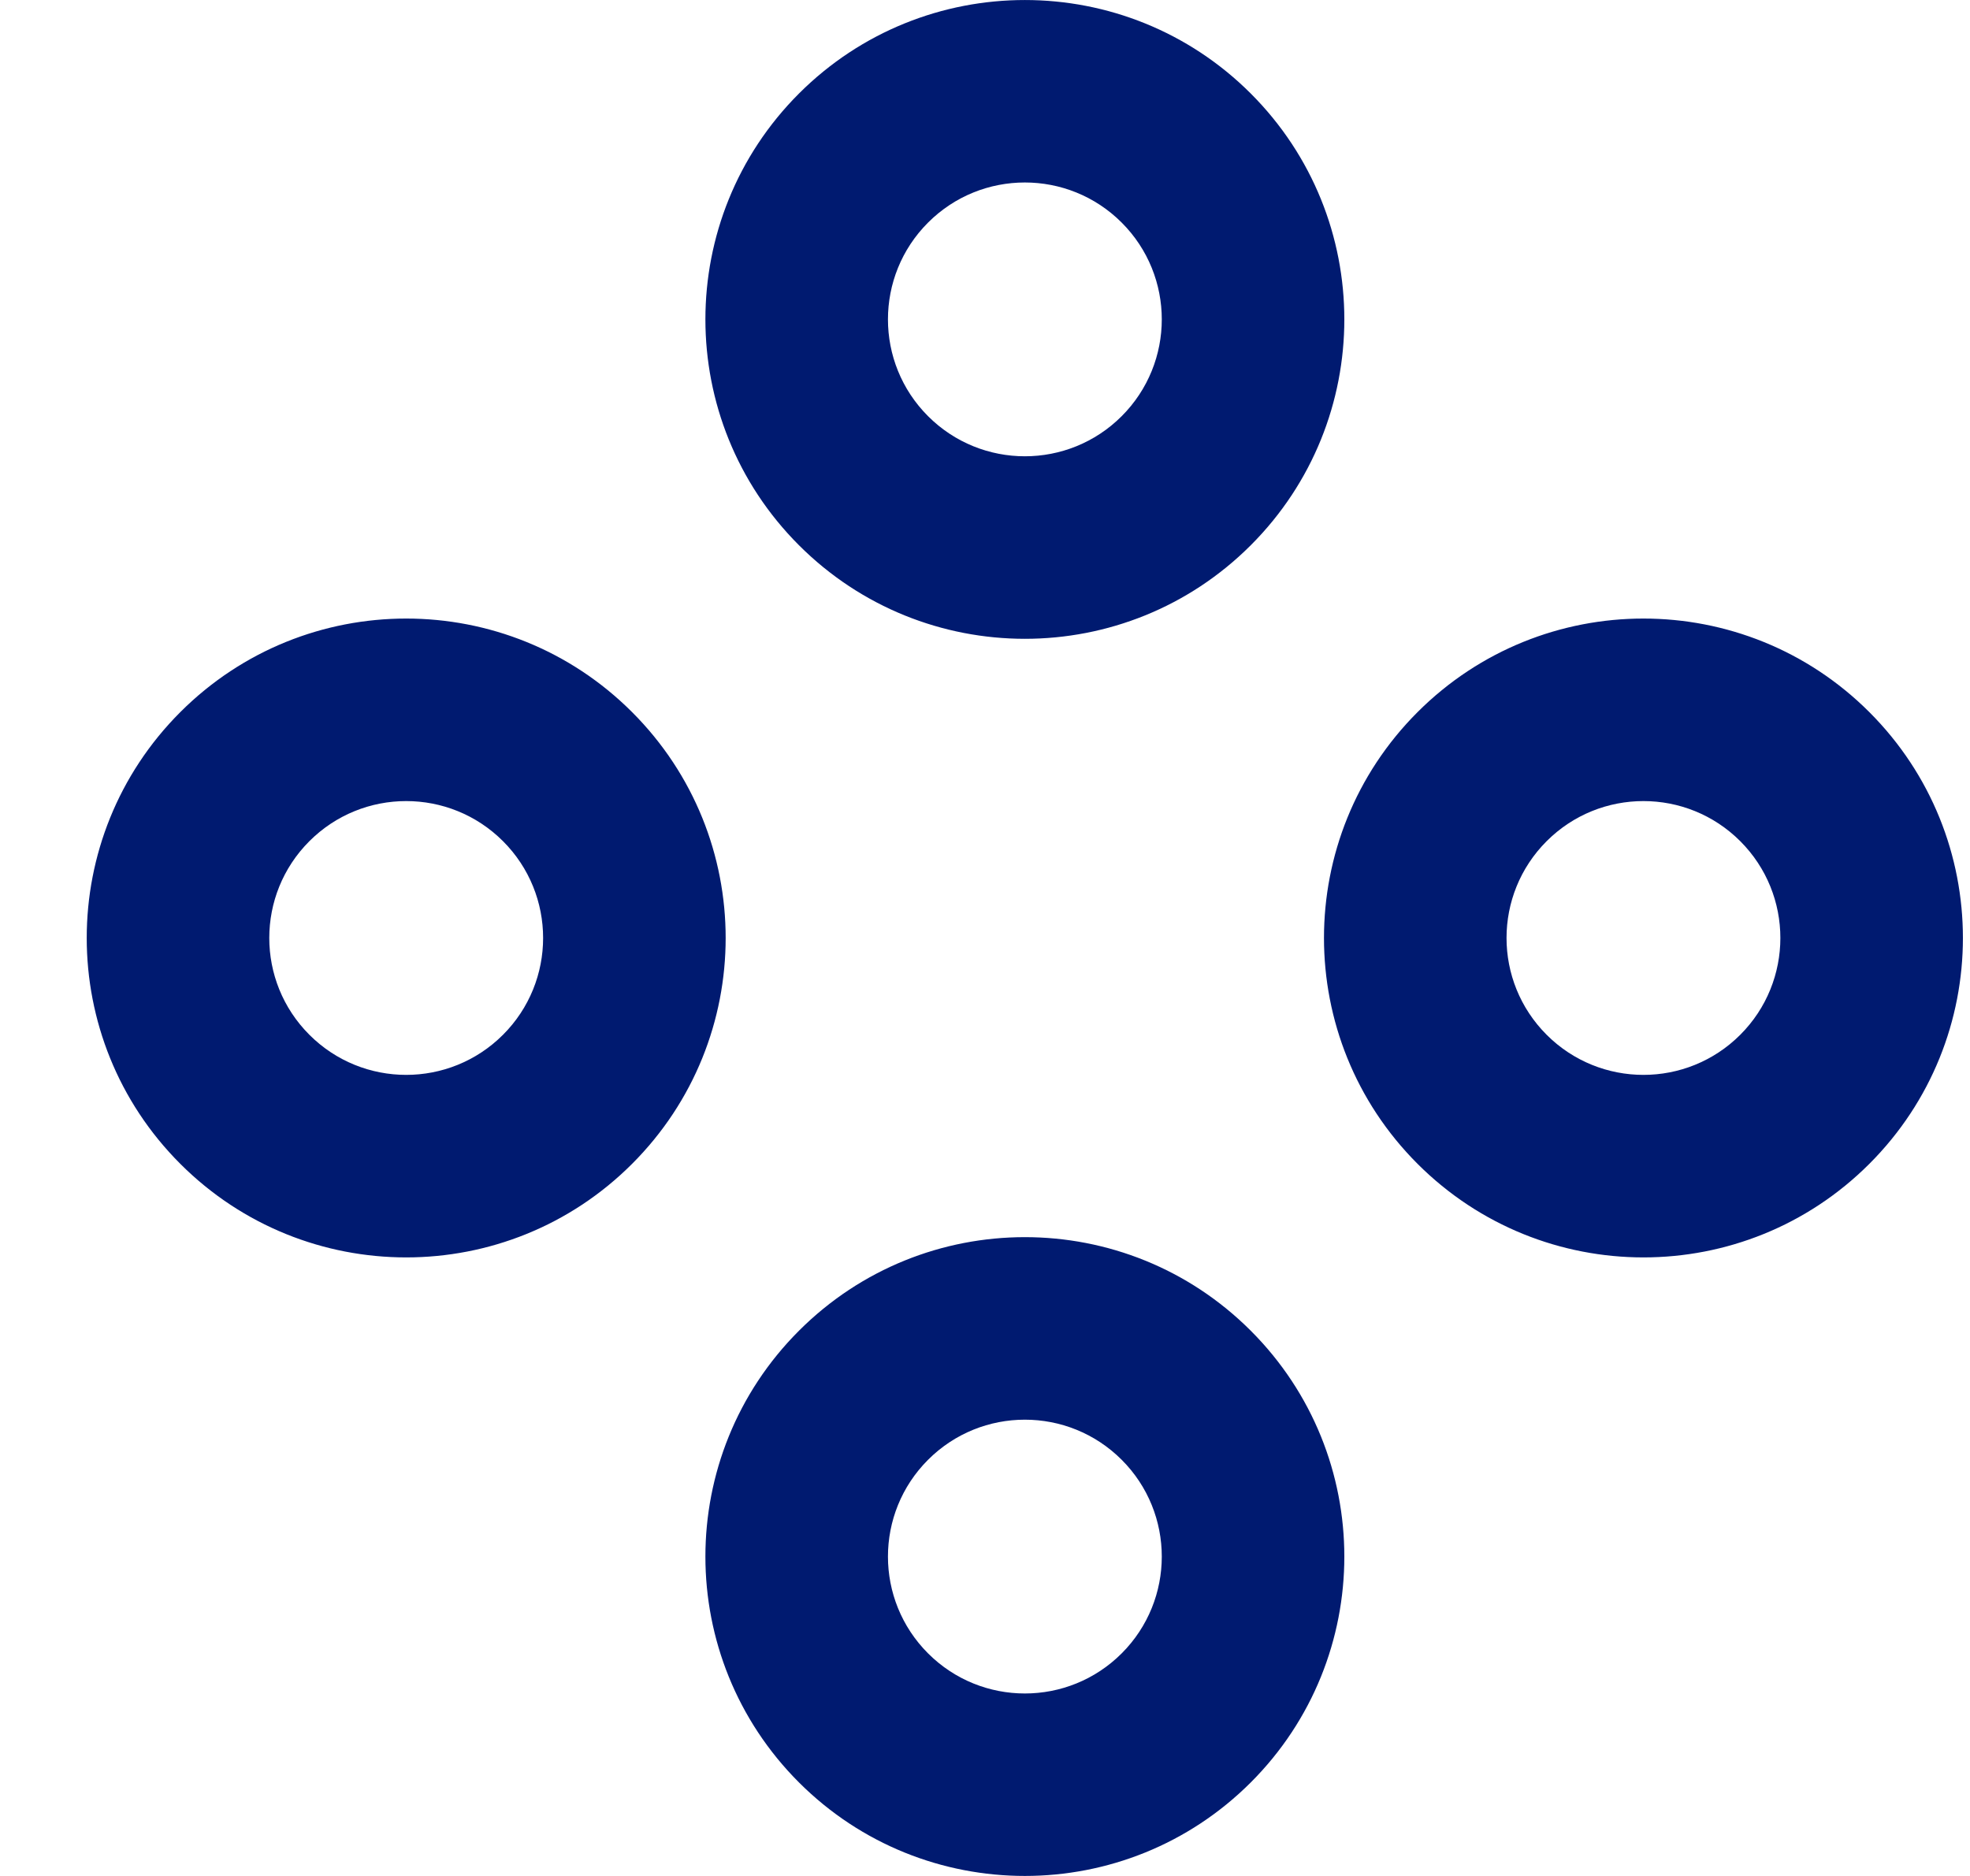 <svg width="21" height="20" viewBox="0 0 21 20" fill="none" xmlns="http://www.w3.org/2000/svg">
<path fill-rule="evenodd" clip-rule="evenodd" d="M8.517 5.813C9.847 7.143 12.003 7.143 13.333 5.813C14.663 4.483 14.663 2.327 13.333 0.997C12.003 -0.332 9.847 -0.332 8.517 0.997C7.187 2.327 7.187 4.483 8.517 5.813ZM9.893 4.437C9.323 3.867 9.323 2.943 9.893 2.373C10.463 1.803 11.387 1.803 11.957 2.373C12.527 2.943 12.527 3.867 11.957 4.437C11.387 5.007 10.463 5.007 9.893 4.437ZM1.922 12.408C3.252 13.738 5.408 13.738 6.738 12.408C8.068 11.078 8.068 8.922 6.738 7.592C5.408 6.262 3.252 6.262 1.922 7.592C0.592 8.922 0.592 11.078 1.922 12.408ZM3.298 11.032C2.728 10.462 2.728 9.538 3.298 8.968C3.868 8.398 4.792 8.398 5.362 8.968C5.932 9.538 5.932 10.462 5.362 11.032C4.792 11.602 3.868 11.602 3.298 11.032ZM13.333 19.003C12.003 20.332 9.847 20.332 8.517 19.003C7.187 17.673 7.187 15.517 8.517 14.187C9.847 12.857 12.003 12.857 13.333 14.187C14.663 15.517 14.663 17.673 13.333 19.003ZM9.893 15.563C9.323 16.133 9.323 17.057 9.893 17.627C10.463 18.197 11.387 18.197 11.957 17.627C12.527 17.057 12.527 16.133 11.957 15.563C11.387 14.993 10.463 14.993 9.893 15.563ZM15.111 12.408C16.441 13.738 18.597 13.738 19.927 12.408C21.257 11.078 21.257 8.922 19.927 7.592C18.597 6.262 16.441 6.262 15.111 7.592C13.781 8.922 13.781 11.078 15.111 12.408ZM16.487 11.032C15.917 10.462 15.917 9.538 16.487 8.968C17.057 8.398 17.981 8.398 18.551 8.968C19.121 9.538 19.121 10.462 18.551 11.032C17.981 11.602 17.057 11.602 16.487 11.032Z" fill="#001A70"></path>
</svg>

